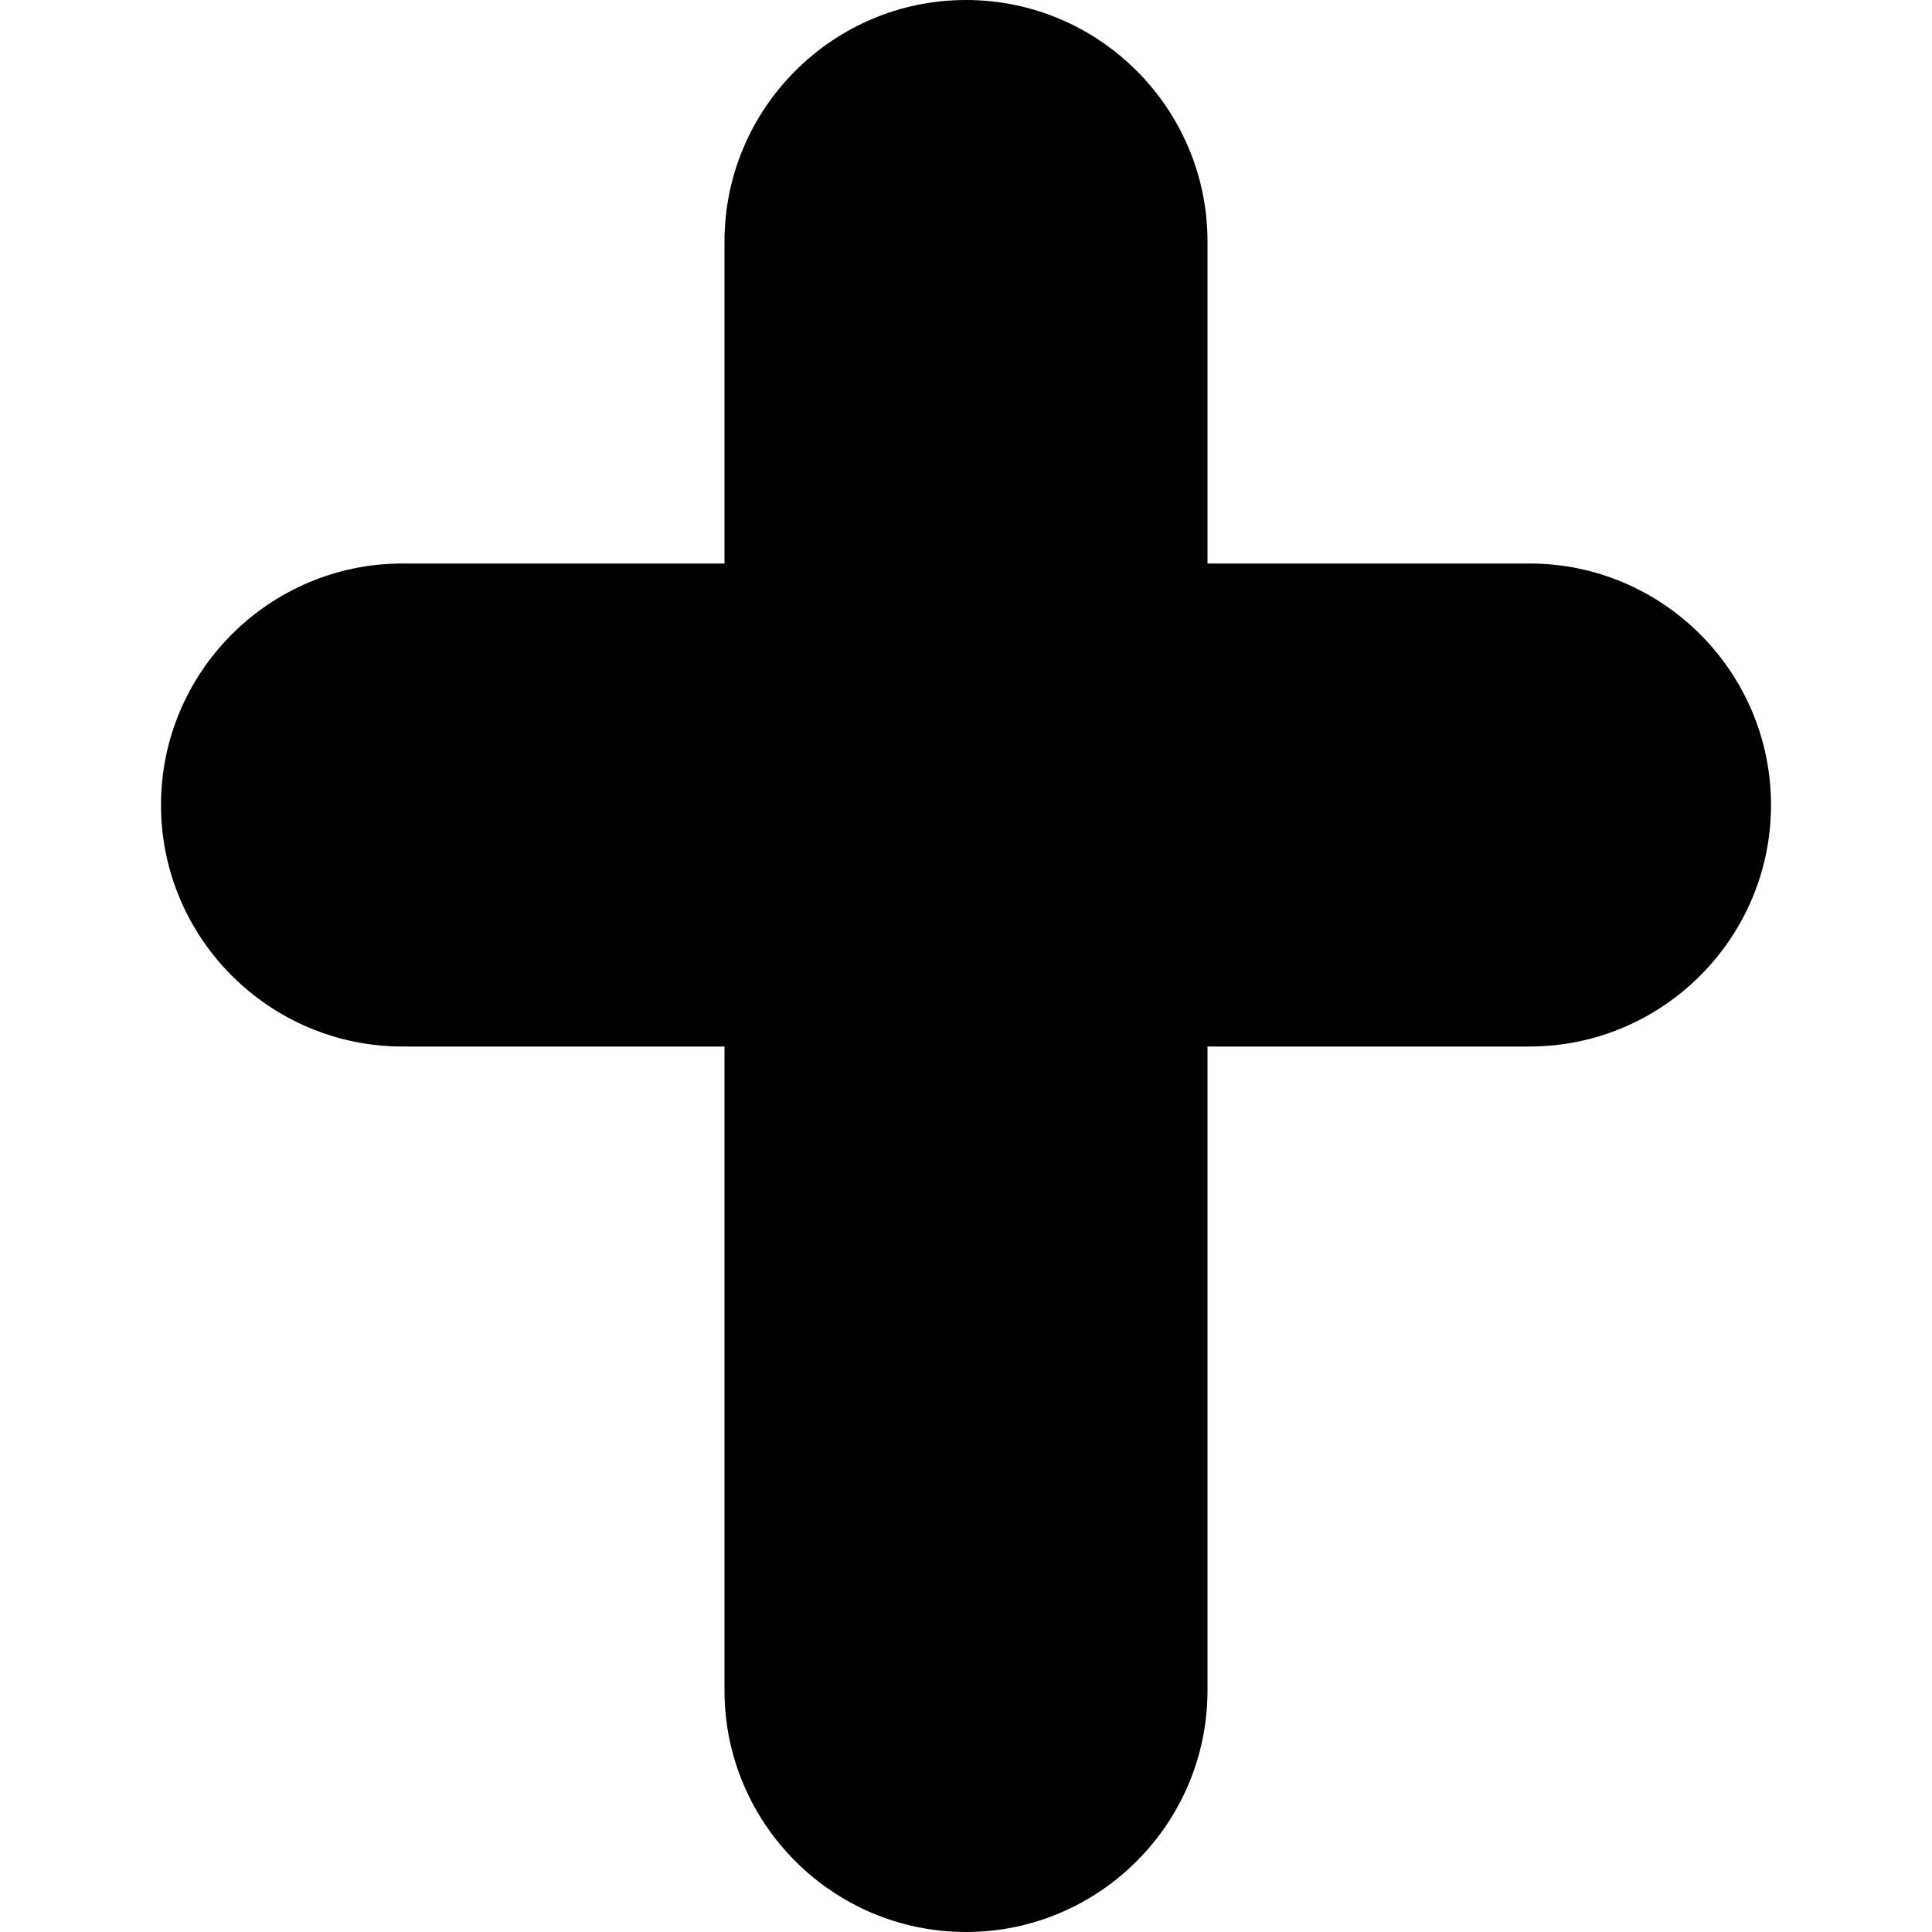 <?xml version="1.0" encoding="UTF-8"?>
<svg xmlns="http://www.w3.org/2000/svg" id="Layer_1" data-name="Layer 1" viewBox="0 0 24 24" width="512" height="512"><path d="M19,7h-4V3c0-1.654-1.346-3-3-3s-3,1.346-3,3V7H5c-1.654,0-3,1.346-3,3s1.346,3,3,3h4v8c0,1.654,1.346,3,3,3s3-1.346,3-3V13h4c1.654,0,3-1.346,3-3s-1.346-3-3-3Z"/></svg>
